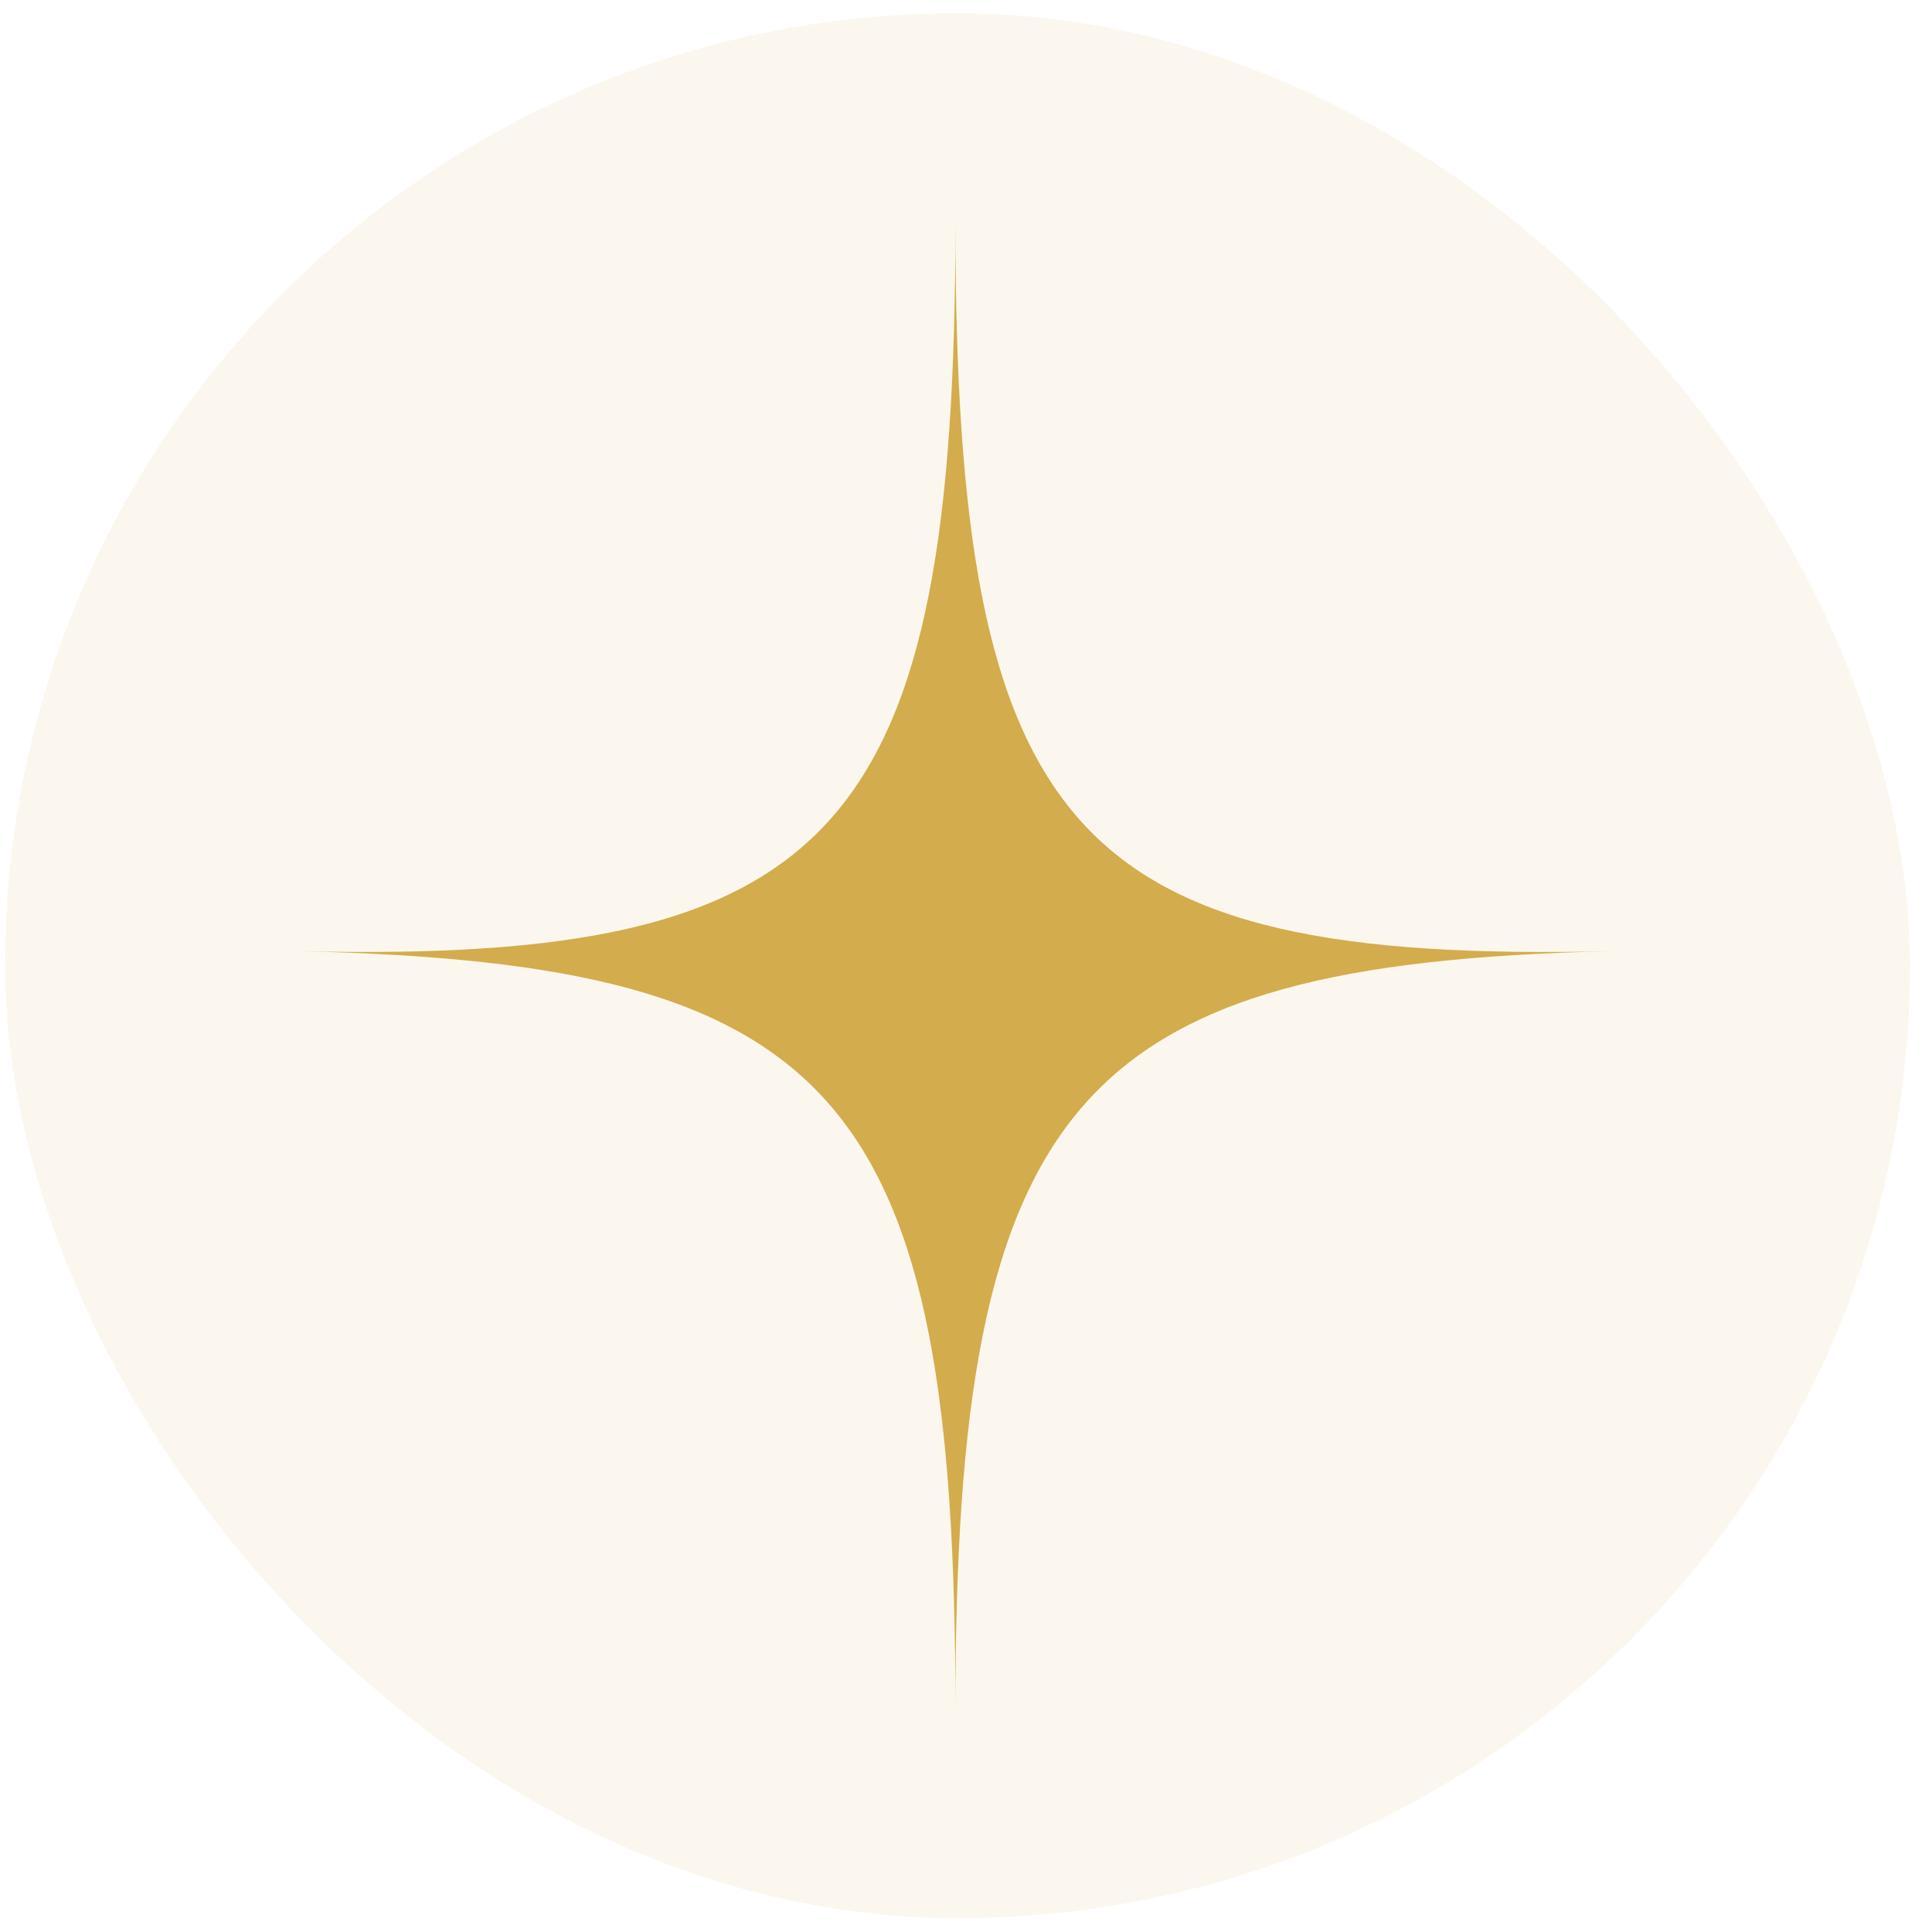 <svg width="65" height="65" viewBox="0 0 65 65" fill="none" xmlns="http://www.w3.org/2000/svg">
<rect x="0.167" y="0.445" width="64.091" height="64.091" rx="32.046" fill="#D3AC4D" fill-opacity="0.09"/>
<g clip-path="url(#clip0_721_454)">
<path d="M32.144 57.53C32.144 36.885 28.238 32.421 10.104 32.002C28.238 32.421 32.144 27.957 32.144 7.451C32.144 28.096 36.049 32.421 54.184 32.002C36.189 32.421 32.144 37.024 32.144 57.53Z" fill="#D3AC4D"/>
</g>
<defs>
<clipPath id="clip0_721_454">
<rect width="50.357" height="50.357" fill="white" transform="translate(7.035 7.312)"/>
</clipPath>
</defs>
</svg>
